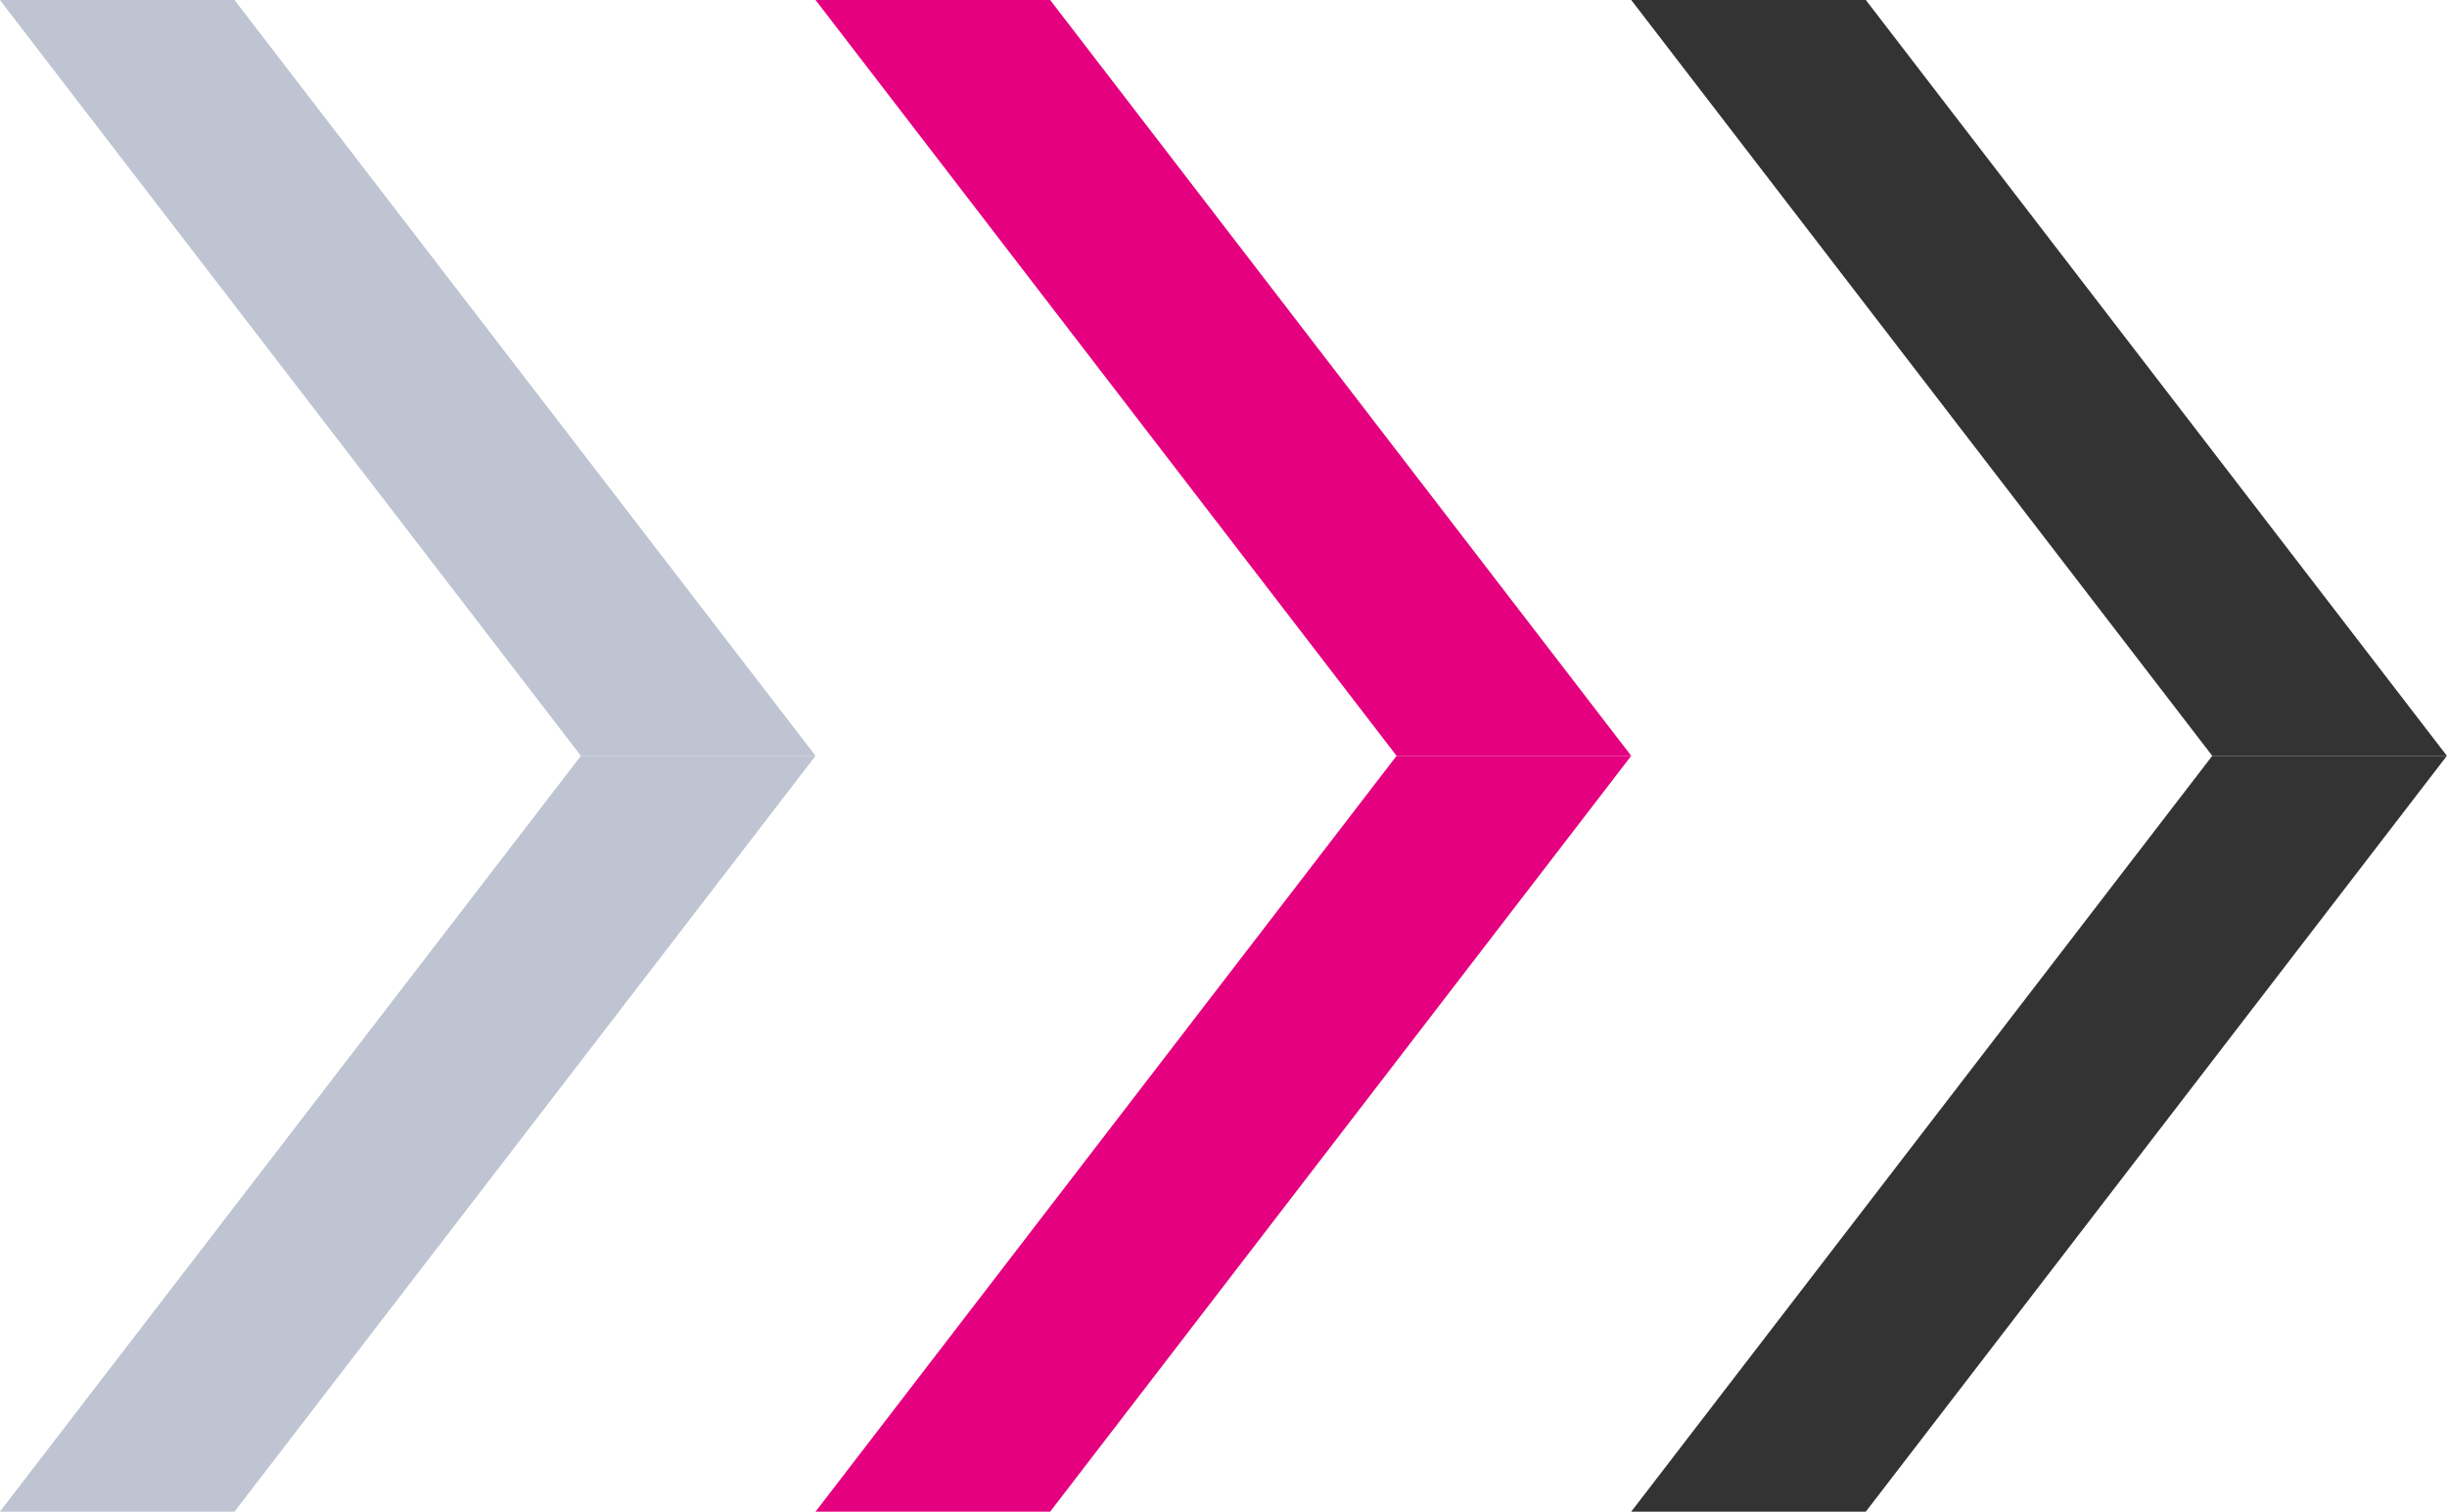 <svg xmlns="http://www.w3.org/2000/svg" width="64.74" height="40" viewBox="0 0 64.74 40"><g transform="translate(-604.419 -1702.109)"><path d="M1910.8,40.025l15.372,20h6.208l-15.373-20Z" transform="translate(-1263.224 1662.084)" fill="#333"/><path d="M1910.8,40.025l15.372,20h6.208l-15.373-20Z" transform="translate(-1284.804 1662.084)" fill="#e4007f"/><path d="M1910.8,40.025l15.372,20h6.208l-15.373-20Z" transform="translate(-1306.384 1662.084)" fill="#bec4d1"/><path d="M1910.8,60.025l15.372-20h6.208l-15.373,20Z" transform="translate(-1263.224 1682.084)" fill="#333"/><path d="M1910.8,60.025l15.372-20h6.208l-15.373,20Z" transform="translate(-1284.804 1682.084)" fill="#e4007f"/><path d="M1910.8,60.025l15.372-20h6.208l-15.373,20Z" transform="translate(-1306.384 1682.084)" fill="#bec4d1"/></g></svg>